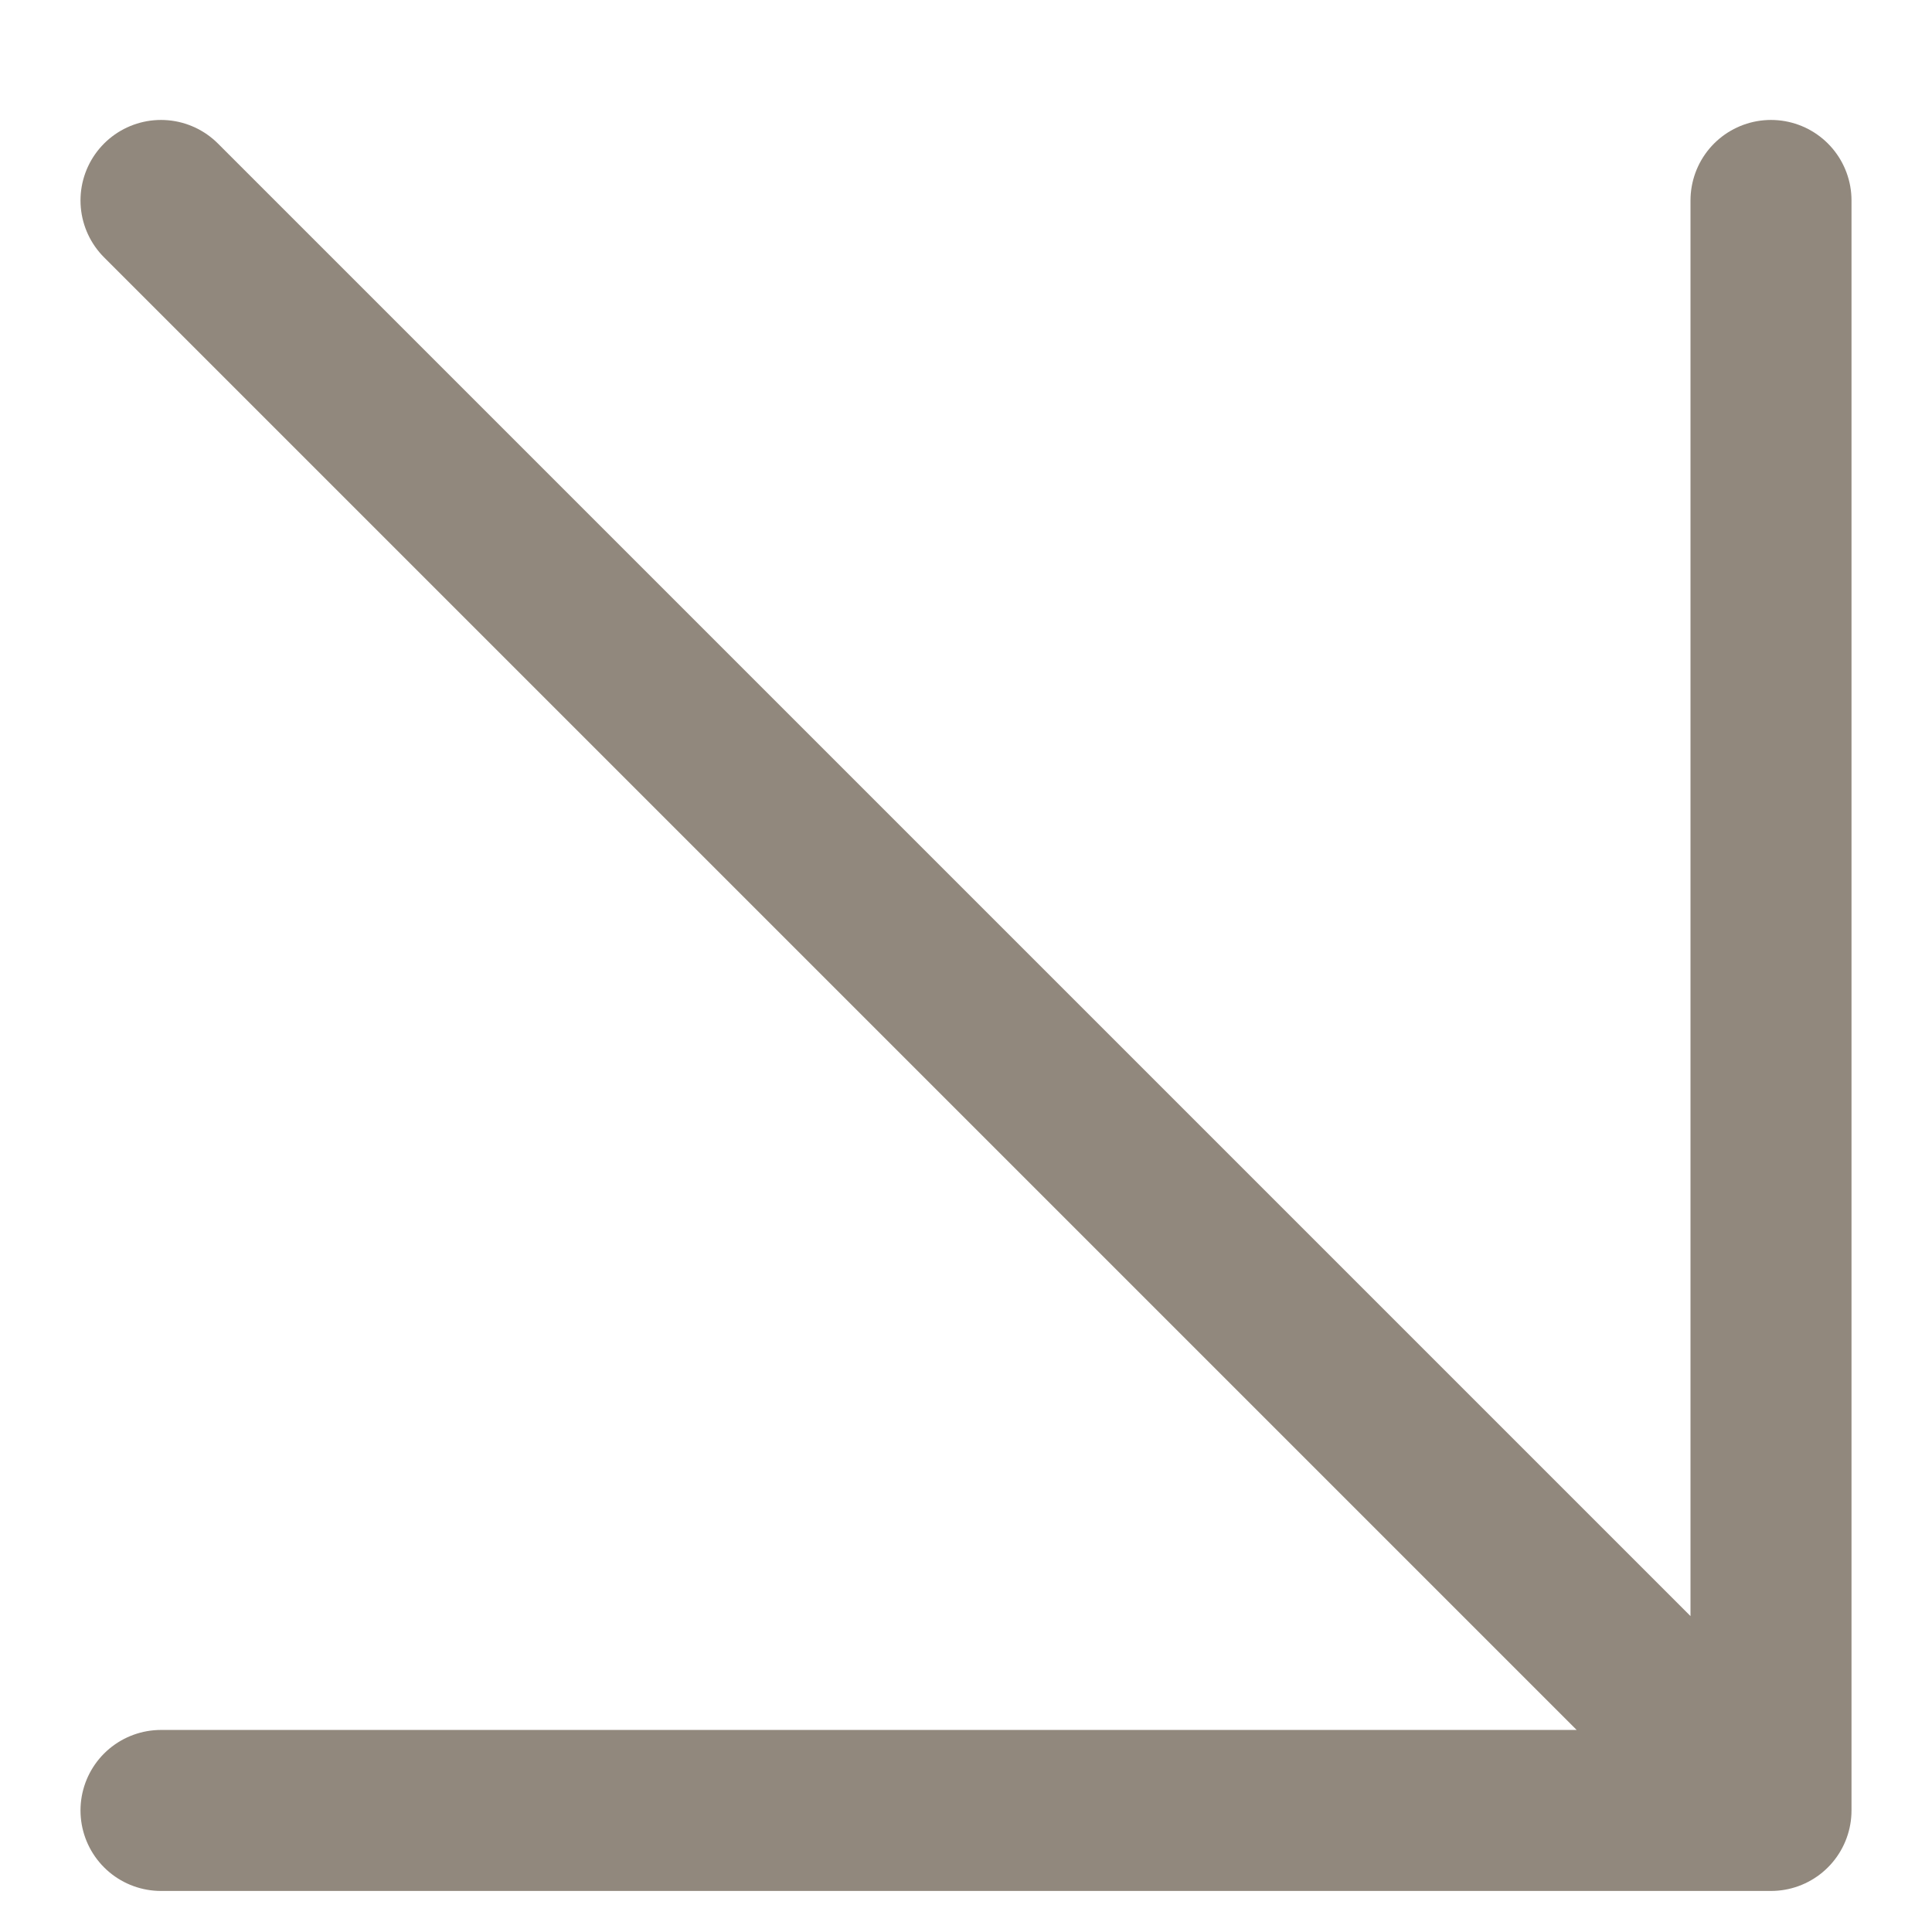 <?xml version="1.0" encoding="UTF-8"?> <svg xmlns="http://www.w3.org/2000/svg" width="12" height="12" viewBox="0 0 12 12" fill="none"> <path d="M1 11.245H11M11 11.245V1.245M11 11.245L1 1.245" stroke="#91887D" stroke-linecap="round" stroke-linejoin="round"></path> </svg> 